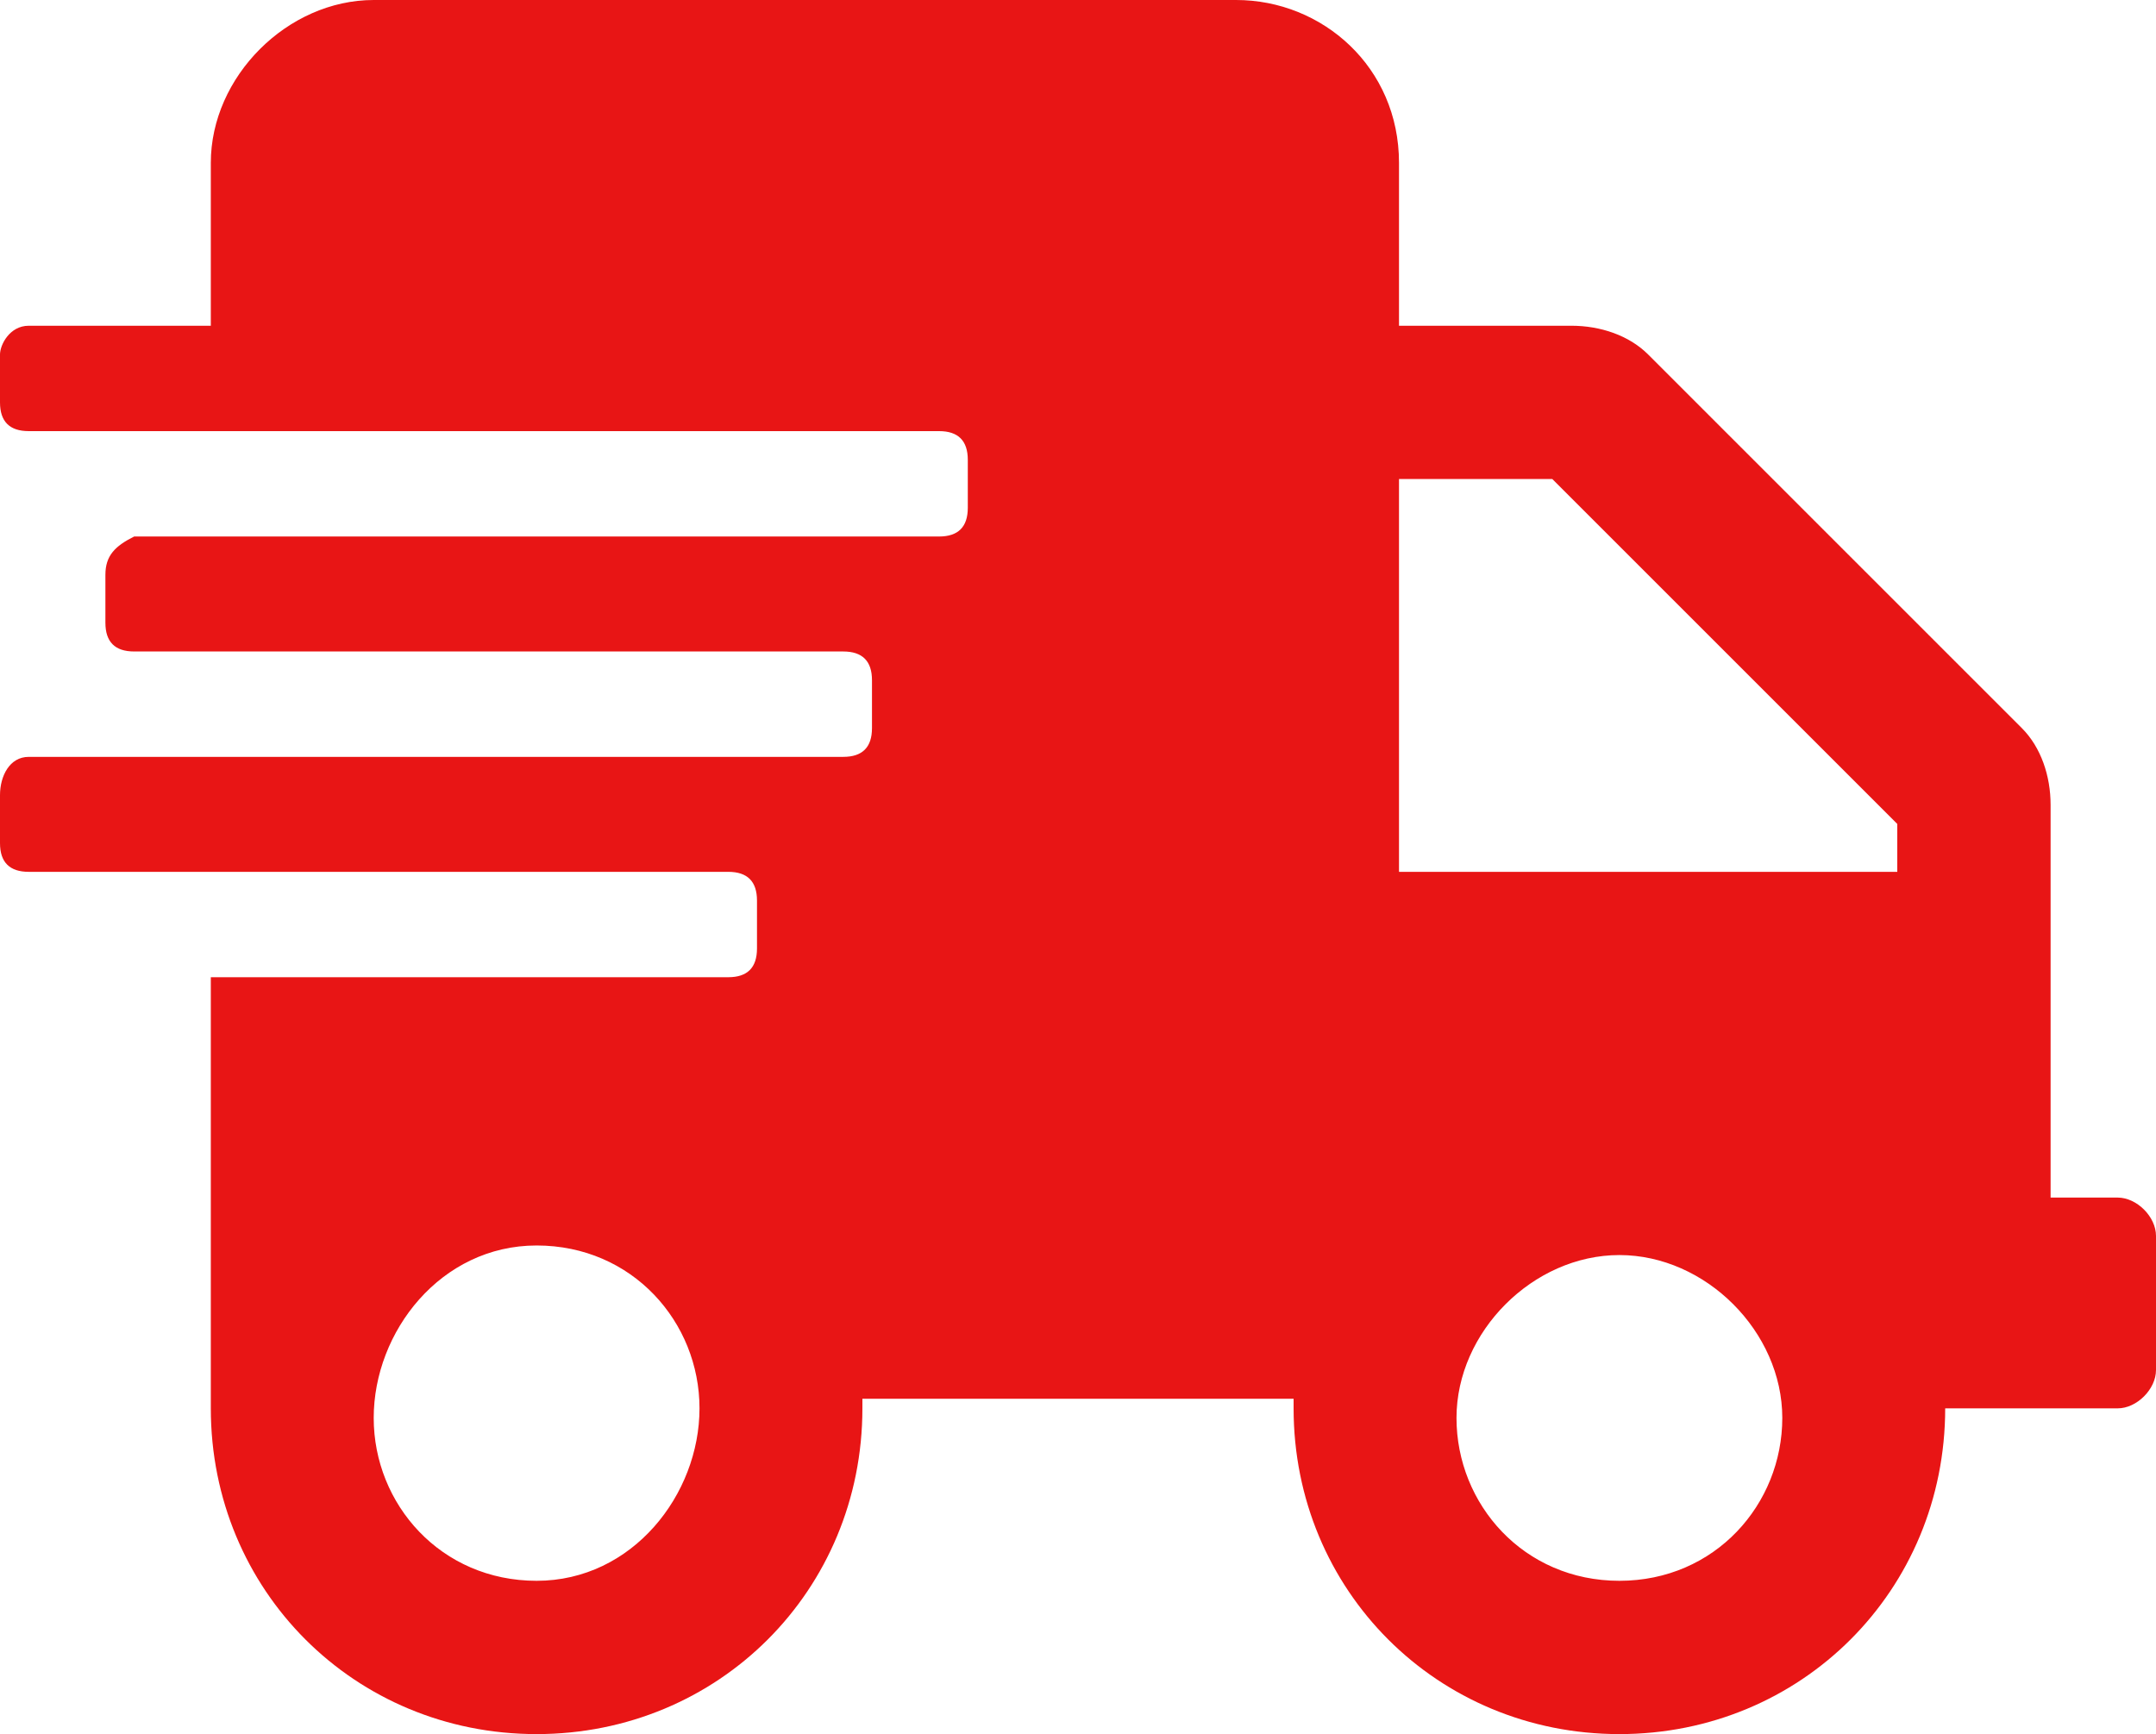<svg xmlns="http://www.w3.org/2000/svg" xmlns:xlink="http://www.w3.org/1999/xlink" id="Layer_1" x="0px" y="0px" viewBox="0 0 22.5 18.1" style="enable-background:new 0 0 22.5 18.1;" xml:space="preserve"><style type="text/css">	.st0{fill:#E81515;}</style><g>	<g>		<path class="st0" d="M22.1,12.5h-0.7V8.4c0-0.3-0.1-0.6-0.3-0.8l-3.9-3.9c-0.2-0.2-0.5-0.3-0.8-0.3h-1.8V1.7c0-1-0.8-1.7-1.7-1.7   H3.9C3,0,2.2,0.8,2.2,1.7v1.7H0.3C0.1,3.4,0,3.6,0,3.7v0.5c0,0.2,0.1,0.3,0.3,0.3h1.9h7.6c0.2,0,0.3,0.1,0.3,0.3v0.5   c0,0.2-0.1,0.3-0.3,0.3H1.4C1.2,5.7,1.1,5.8,1.1,6v0.5c0,0.2,0.1,0.3,0.3,0.3h0.8h6.6c0.2,0,0.3,0.1,0.3,0.3v0.5   c0,0.2-0.1,0.3-0.3,0.3H0.3C0.1,7.9,0,8.1,0,8.3v0.5c0,0.2,0.1,0.3,0.3,0.3h7.3c0.2,0,0.3,0.1,0.3,0.3v0.5c0,0.2-0.1,0.3-0.3,0.3   H2.2v4.4h0c0,0,0,0.1,0,0.1c0,1.9,1.5,3.4,3.4,3.4S9,16.6,9,14.7c0,0,0-0.1,0-0.1h4.5c0,0,0,0.1,0,0.1c0,1.9,1.5,3.4,3.4,3.4   c1.9,0,3.4-1.5,3.4-3.4c0,0,0,0,0,0h1.8c0.2,0,0.4-0.2,0.4-0.4v-1.4C22.5,12.7,22.3,12.5,22.1,12.5z M5.6,16.5   c-1,0-1.7-0.8-1.7-1.7S4.6,13,5.6,13c1,0,1.7,0.8,1.7,1.7S6.6,16.5,5.6,16.5z M14.6,5h1.6l3.6,3.6v0.5h-5.2V5z M16.9,16.5   c-1,0-1.7-0.8-1.7-1.7s0.8-1.7,1.7-1.7s1.7,0.8,1.7,1.7S17.9,16.5,16.9,16.5z"></path>	</g></g></svg>